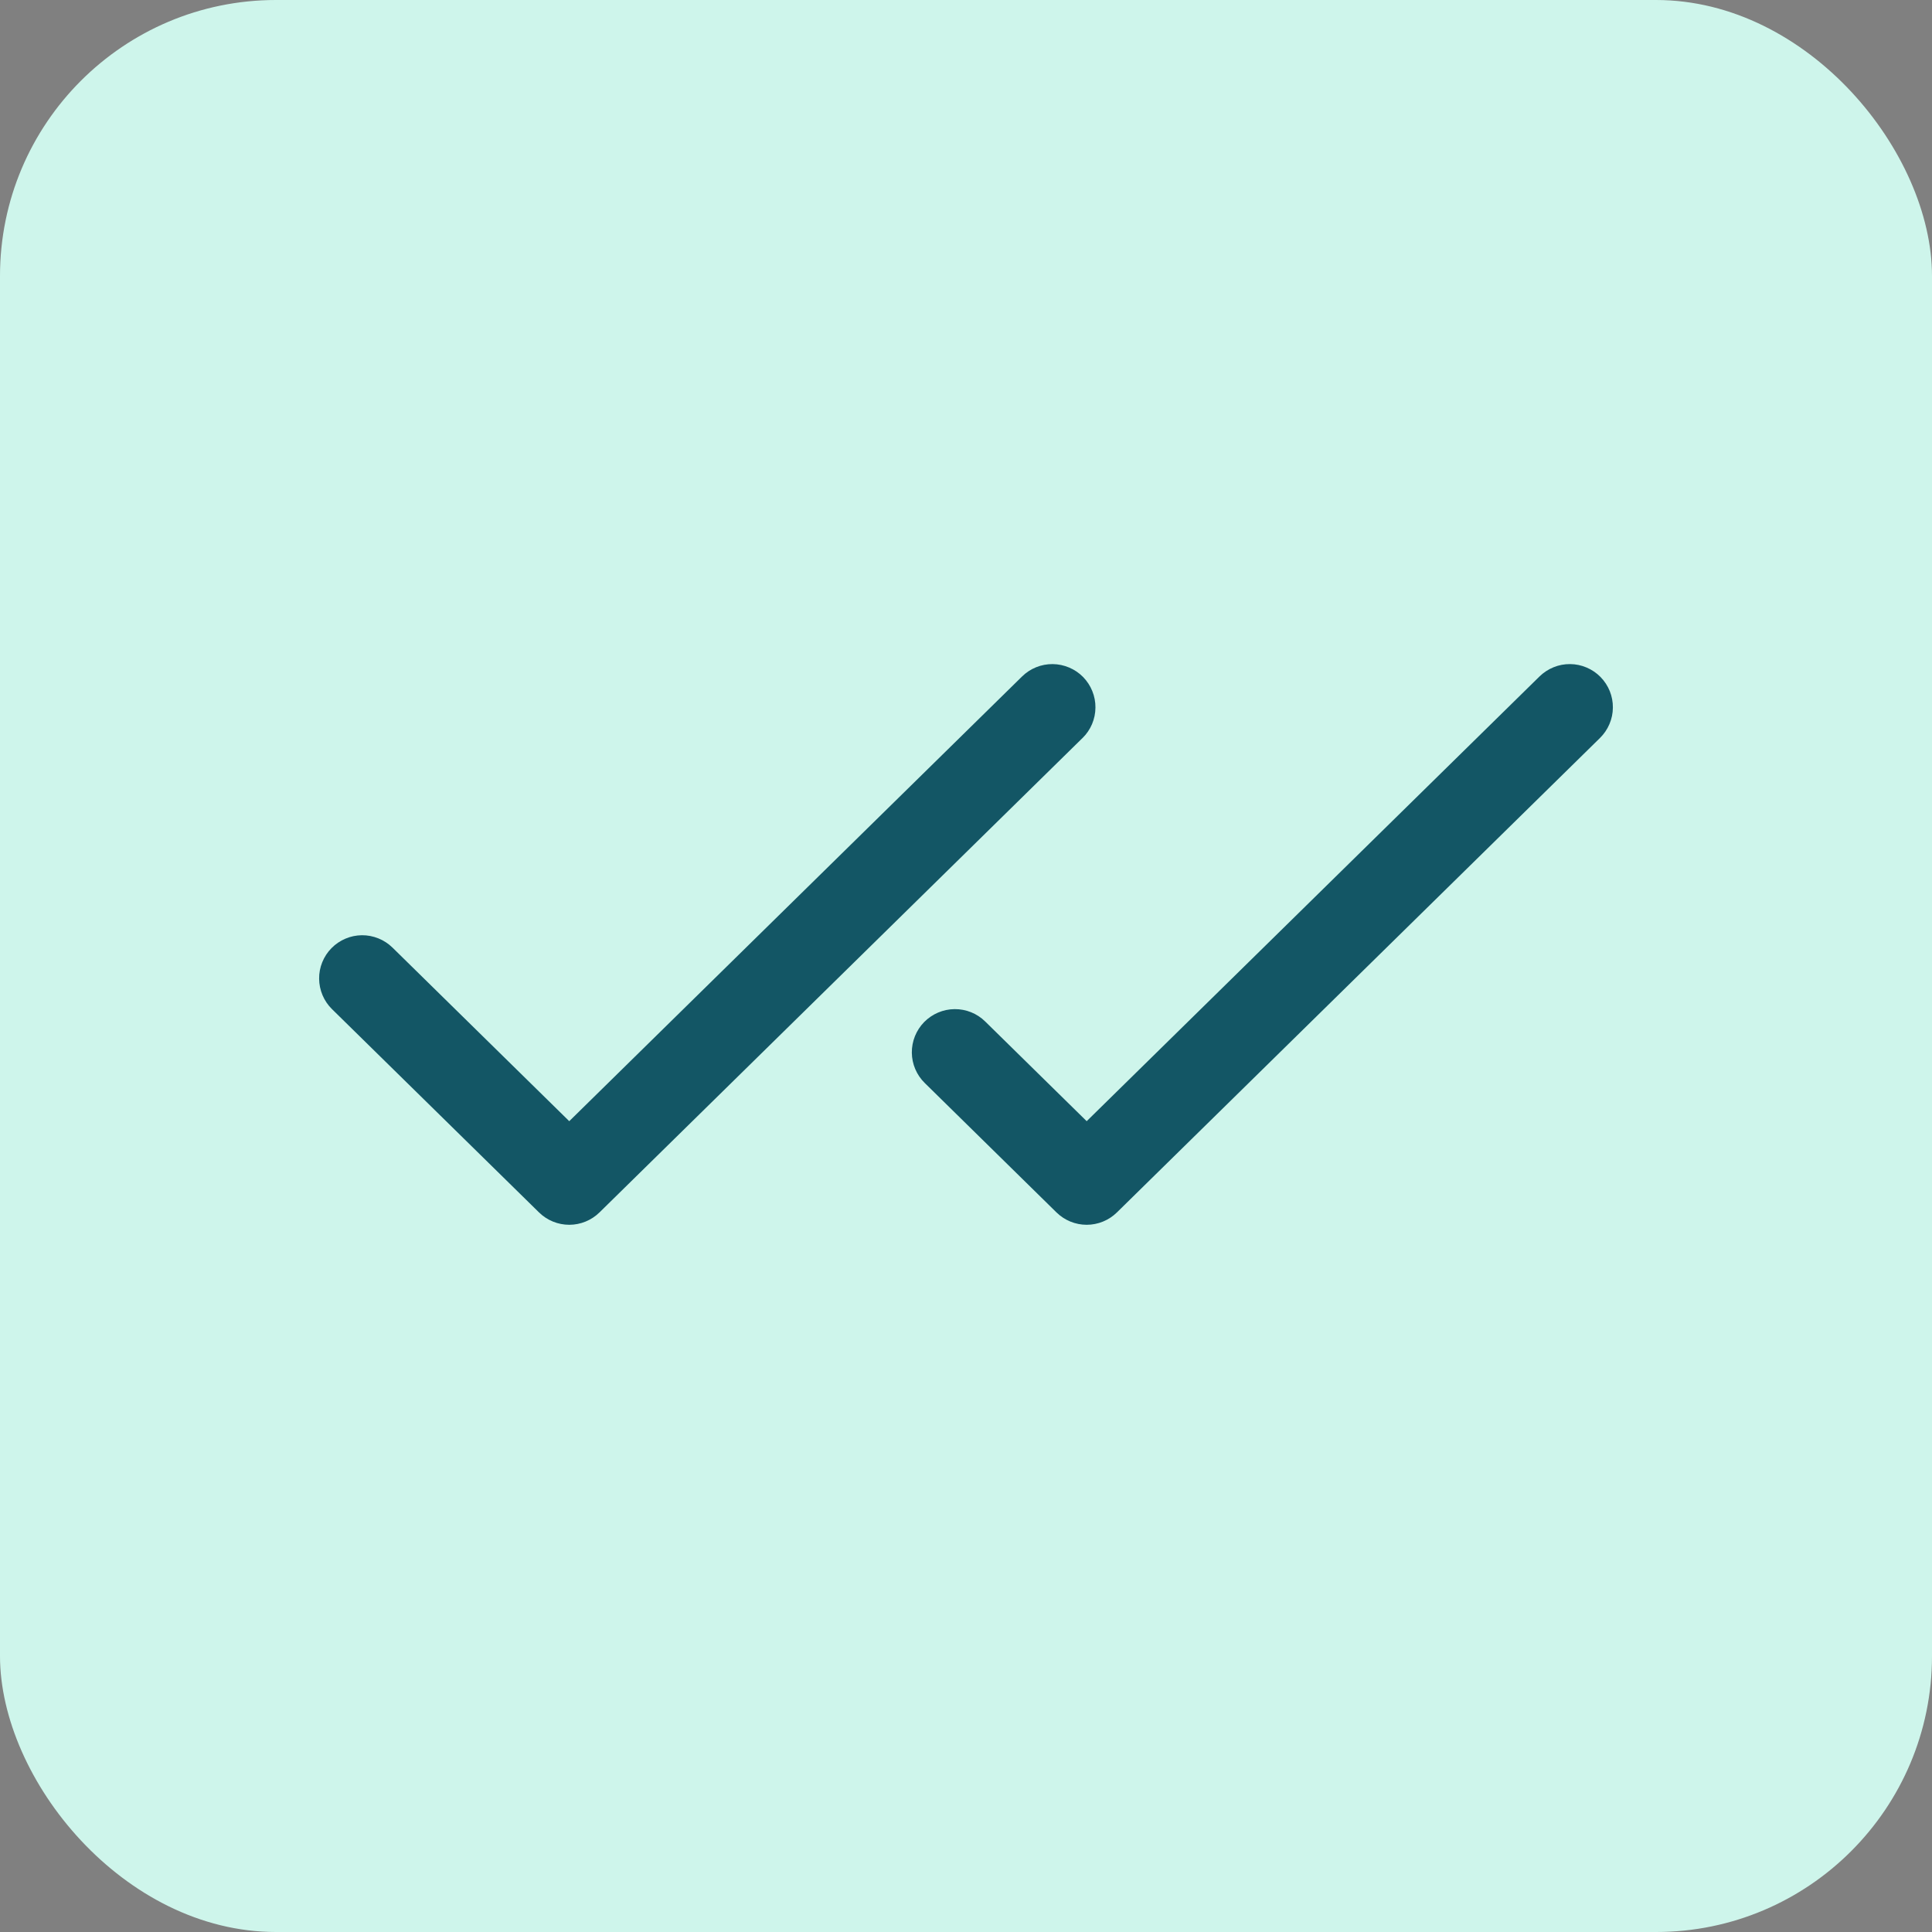 <?xml version="1.0" encoding="UTF-8"?> <svg xmlns="http://www.w3.org/2000/svg" width="56" height="56" viewBox="0 0 56 56" fill="none"><rect x="0" y="0" width="56" height="56" fill="#808080" stroke="none"/><rect width="56" height="56" rx="8" fill="#CEF5EB"></rect><path d="M31.377 21.392L17.377 35.142C17.143 35.372 16.828 35.501 16.5 35.501C16.172 35.501 15.857 35.372 15.623 35.142L9.623 29.25C9.506 29.135 9.413 28.998 9.349 28.847C9.285 28.695 9.251 28.533 9.25 28.369C9.248 28.205 9.279 28.042 9.341 27.89C9.403 27.738 9.493 27.599 9.609 27.482C9.724 27.365 9.861 27.272 10.012 27.208C10.163 27.143 10.325 27.11 10.489 27.108C10.654 27.107 10.816 27.138 10.969 27.2C11.121 27.261 11.259 27.352 11.377 27.467L16.5 32.498L29.625 19.608C29.862 19.375 30.181 19.246 30.513 19.249C30.677 19.251 30.839 19.285 30.99 19.349C31.142 19.413 31.279 19.506 31.394 19.623C31.509 19.741 31.6 19.879 31.661 20.032C31.723 20.184 31.754 20.347 31.752 20.511C31.751 20.675 31.717 20.838 31.653 20.989C31.589 21.14 31.495 21.277 31.378 21.392H31.377ZM46.392 19.623C46.277 19.506 46.14 19.413 45.989 19.349C45.838 19.284 45.675 19.25 45.511 19.249C45.347 19.247 45.184 19.278 45.032 19.34C44.879 19.402 44.741 19.493 44.623 19.608L31.498 32.498L28.556 29.608C28.32 29.375 28 29.247 27.669 29.25C27.337 29.253 27.021 29.388 26.788 29.624C26.556 29.861 26.427 30.18 26.43 30.512C26.433 30.843 26.568 31.16 26.805 31.392L30.622 35.142C30.856 35.372 31.171 35.501 31.498 35.501C31.826 35.501 32.141 35.372 32.375 35.142L46.375 21.392C46.492 21.277 46.586 21.14 46.65 20.989C46.715 20.838 46.749 20.676 46.75 20.511C46.752 20.347 46.721 20.184 46.66 20.032C46.598 19.879 46.507 19.741 46.392 19.623Z" fill="#135665"></path></svg> 